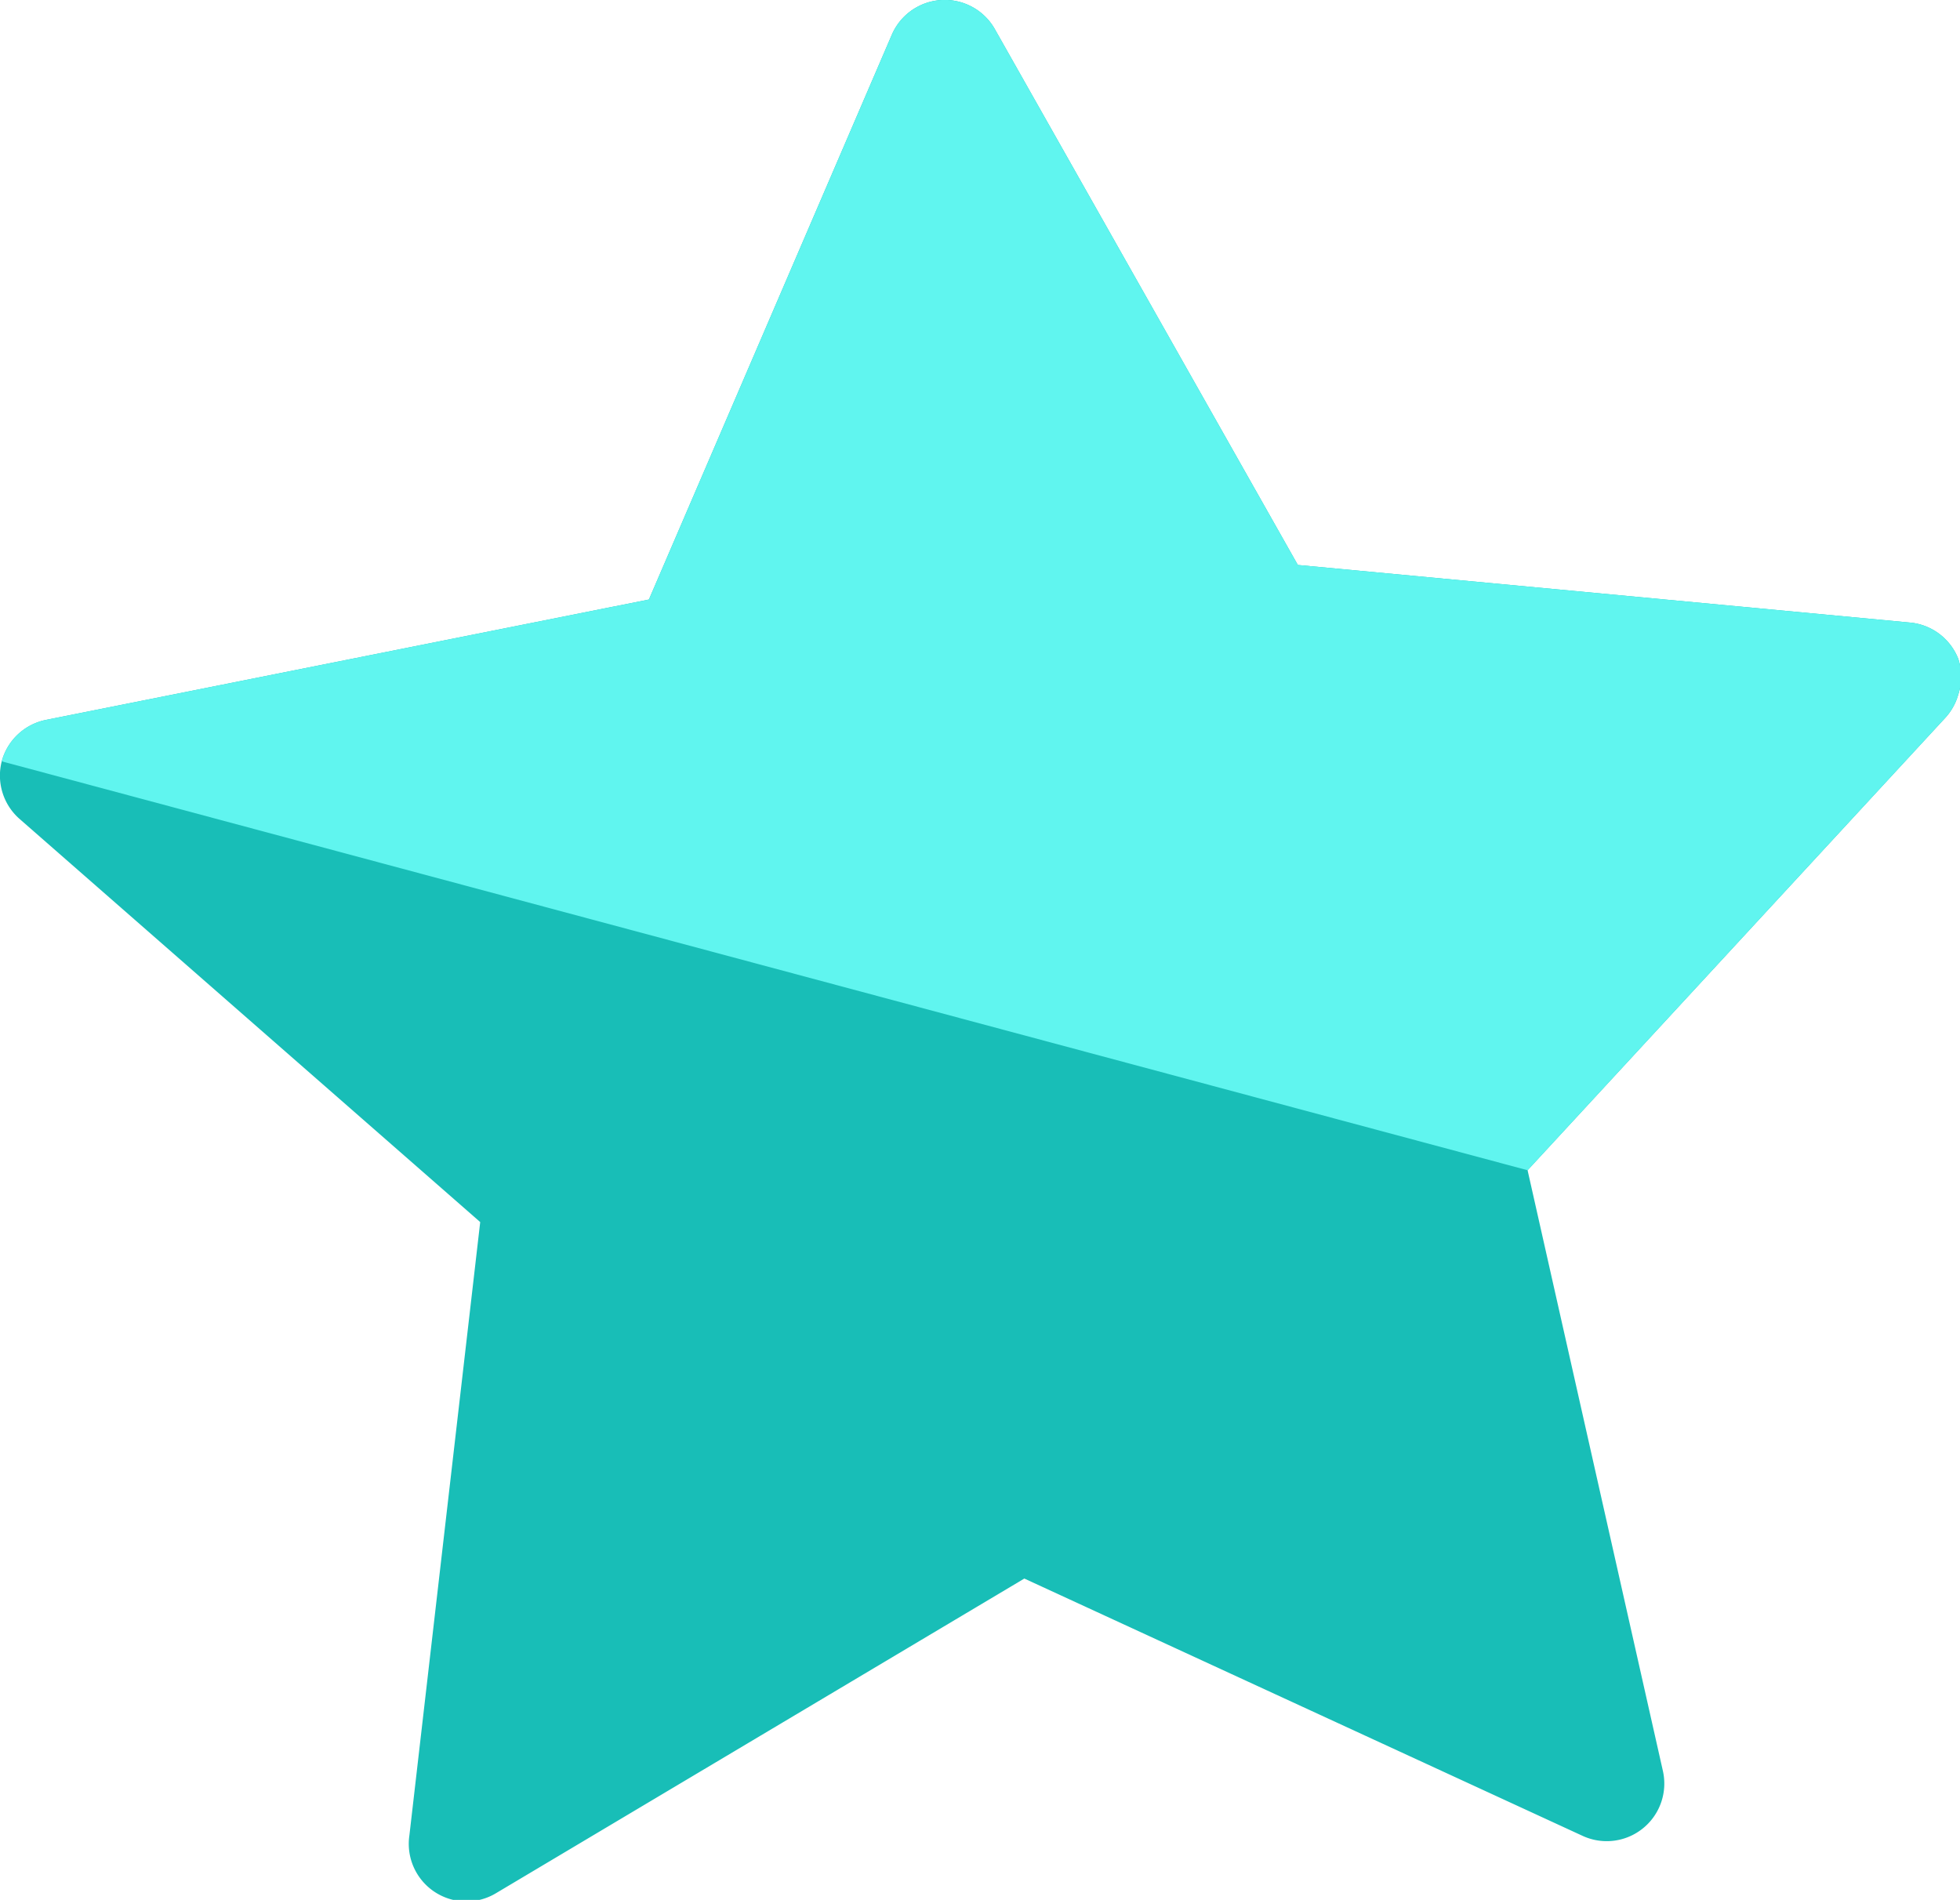 <svg xmlns="http://www.w3.org/2000/svg" viewBox="0 0 34.04 32.99"><defs><style>.cls-1{fill:#18beb7;}.cls-2{fill:#60f5ef;}</style></defs><g id="Layer_2" data-name="Layer 2"><g id="Layer_1-2" data-name="Layer 1"><path class="cls-1" d="M16.36,0a1,1,0,0,0-.87.6l-4.22,9.81L.8,12.5a1,1,0,0,0-.77.72,1,1,0,0,0,.31,1l8,7L7.11,31.87a1,1,0,0,0,1.51,1l9.17-5.46,9.7,4.47a1,1,0,0,0,1.39-1.13L26.53,20.32l7.24-7.84a1,1,0,0,0,.24-.42,1,1,0,0,0,0-.62,1,1,0,0,0-.84-.63l-10.63-1L17.28.51A1,1,0,0,0,16.36,0Z"/><path class="cls-2" d="M16.36,0a1,1,0,0,0-.87.6l-4.22,9.81L.8,12.5a1,1,0,0,0-.77.72l26.5,7.1,7.24-7.84a1,1,0,0,0,.24-.42,1,1,0,0,0,0-.62,1,1,0,0,0-.84-.63l-10.63-1L17.28.51A1,1,0,0,0,16.36,0Z"/></g></g></svg>